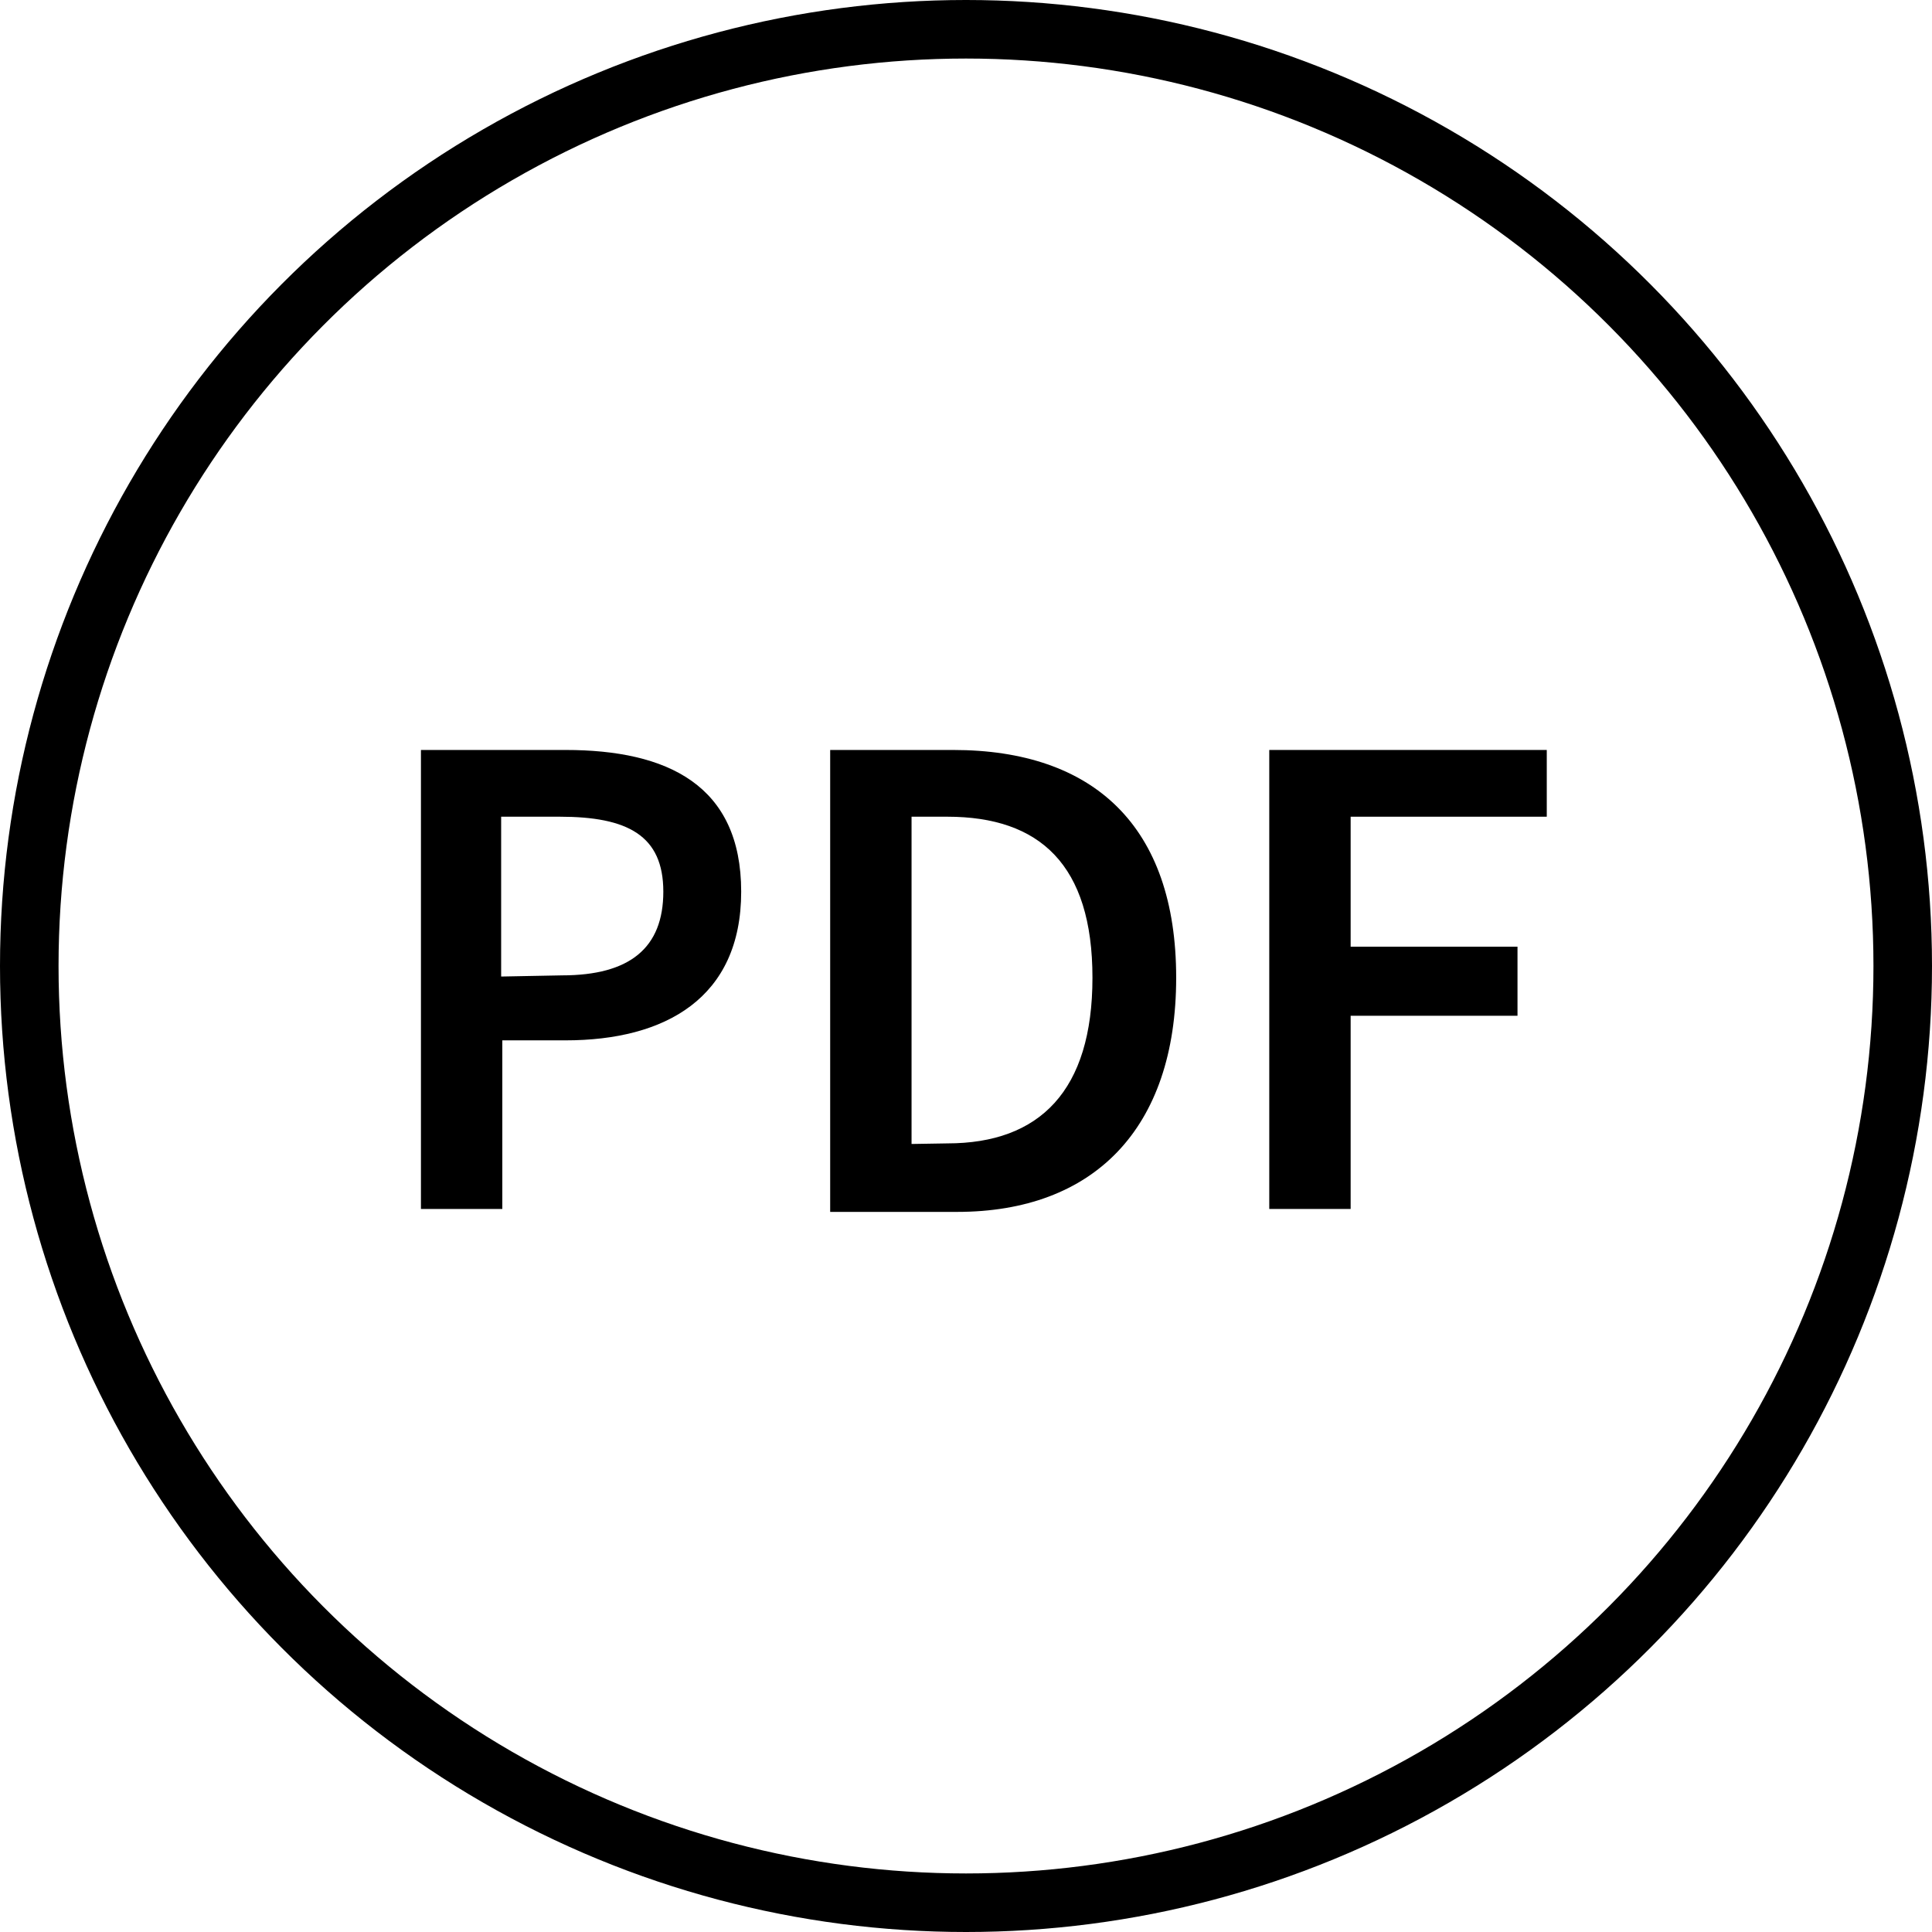 <svg id="Layer_1" data-name="Layer 1" xmlns="http://www.w3.org/2000/svg" viewBox="0 0 33 33"><defs><style>.cls-1{fill:none;stroke:#000;stroke-miterlimit:10;}</style></defs><title>document-pdf</title><circle class="cls-1" cx="16.5" cy="16.5" r="16"/><path d="M8.19,14.86h2.47c1.74,0,3,.6,3,2.42s-1.3,2.54-3,2.54H9.58V22.7H8.19Zm2.41,3.85c1.16,0,1.73-.47,1.73-1.43S11.72,16,10.56,16h-1v2.73Z" transform="translate(-1 -2.05)"/><path d="M15.18,14.86h2.1c2.4,0,3.81,1.3,3.81,3.89s-1.42,4-3.74,4H15.18Zm2,6.72c1.58,0,2.48-.9,2.48-2.83S18.76,16,17.18,16h-.61v5.59Z" transform="translate(-1 -2.05)"/><path d="M22.68,14.86h4.74V16H24.07v2.22h2.85v1.18H24.07V22.7H22.68Z" transform="translate(-1 -2.05)"/></svg>